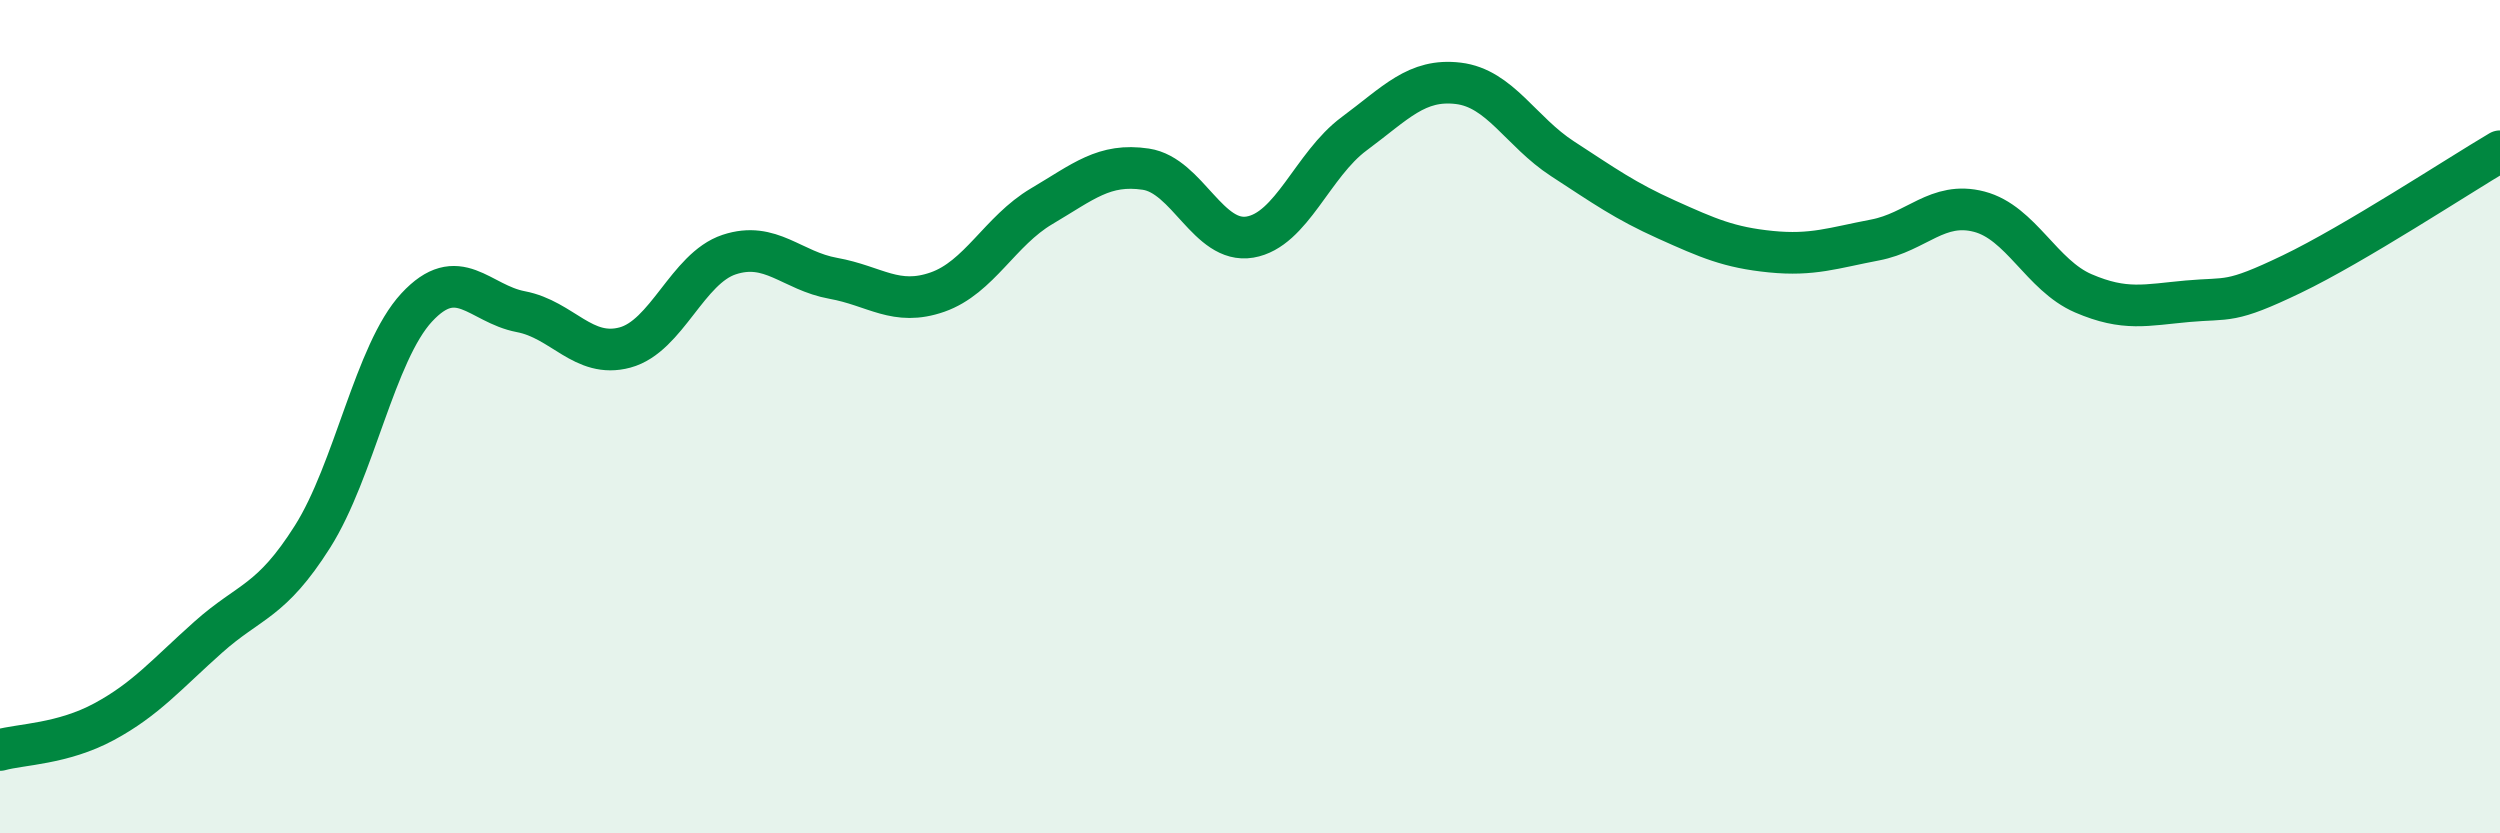 
    <svg width="60" height="20" viewBox="0 0 60 20" xmlns="http://www.w3.org/2000/svg">
      <path
        d="M 0,18 C 0.5,17.86 1.5,17.86 2.5,17.32 C 3.5,16.78 4,16.18 5,15.29 C 6,14.4 6.5,14.46 7.5,12.88 C 8.5,11.3 9,8.46 10,7.38 C 11,6.3 11.5,7.29 12.5,7.48 C 13.5,7.67 14,8.61 15,8.34 C 16,8.07 16.5,6.44 17.5,6.11 C 18.5,5.78 19,6.5 20,6.68 C 21,6.86 21.5,7.36 22.5,7.01 C 23.5,6.66 24,5.54 25,4.95 C 26,4.36 26.5,3.91 27.5,4.06 C 28.5,4.21 29,5.86 30,5.69 C 31,5.52 31.5,3.95 32.5,3.21 C 33.5,2.47 34,1.88 35,2 C 36,2.12 36.5,3.16 37.5,3.81 C 38.5,4.46 39,4.82 40,5.27 C 41,5.72 41.5,5.94 42.5,6.04 C 43.5,6.14 44,5.95 45,5.76 C 46,5.57 46.5,4.82 47.5,5.08 C 48.5,5.34 49,6.61 50,7.04 C 51,7.47 51.5,7.32 52.5,7.23 C 53.5,7.14 53.5,7.3 55,6.58 C 56.5,5.86 59,4.22 60,3.63L60 20L0 20Z"
        fill="#008740"
        opacity="0.1"
        stroke-linecap="round"
        stroke-linejoin="round"
      />
      <path
        d="M 0,18 C 0.5,17.86 1.5,17.86 2.5,17.32 C 3.5,16.78 4,16.18 5,15.29 C 6,14.4 6.5,14.46 7.5,12.88 C 8.5,11.3 9,8.46 10,7.38 C 11,6.3 11.5,7.29 12.5,7.48 C 13.5,7.67 14,8.61 15,8.34 C 16,8.07 16.5,6.44 17.5,6.11 C 18.5,5.78 19,6.5 20,6.68 C 21,6.86 21.5,7.36 22.5,7.01 C 23.5,6.66 24,5.54 25,4.95 C 26,4.36 26.5,3.91 27.5,4.06 C 28.5,4.21 29,5.86 30,5.69 C 31,5.52 31.5,3.95 32.5,3.21 C 33.5,2.47 34,1.88 35,2 C 36,2.12 36.5,3.16 37.5,3.81 C 38.5,4.46 39,4.82 40,5.27 C 41,5.72 41.5,5.94 42.5,6.04 C 43.5,6.14 44,5.95 45,5.76 C 46,5.57 46.5,4.82 47.5,5.08 C 48.5,5.34 49,6.61 50,7.04 C 51,7.47 51.5,7.32 52.5,7.23 C 53.5,7.14 53.5,7.3 55,6.58 C 56.5,5.86 59,4.22 60,3.63"
        stroke="#008740"
        stroke-width="1"
        fill="none"
        stroke-linecap="round"
        stroke-linejoin="round"
      />
    </svg>
  